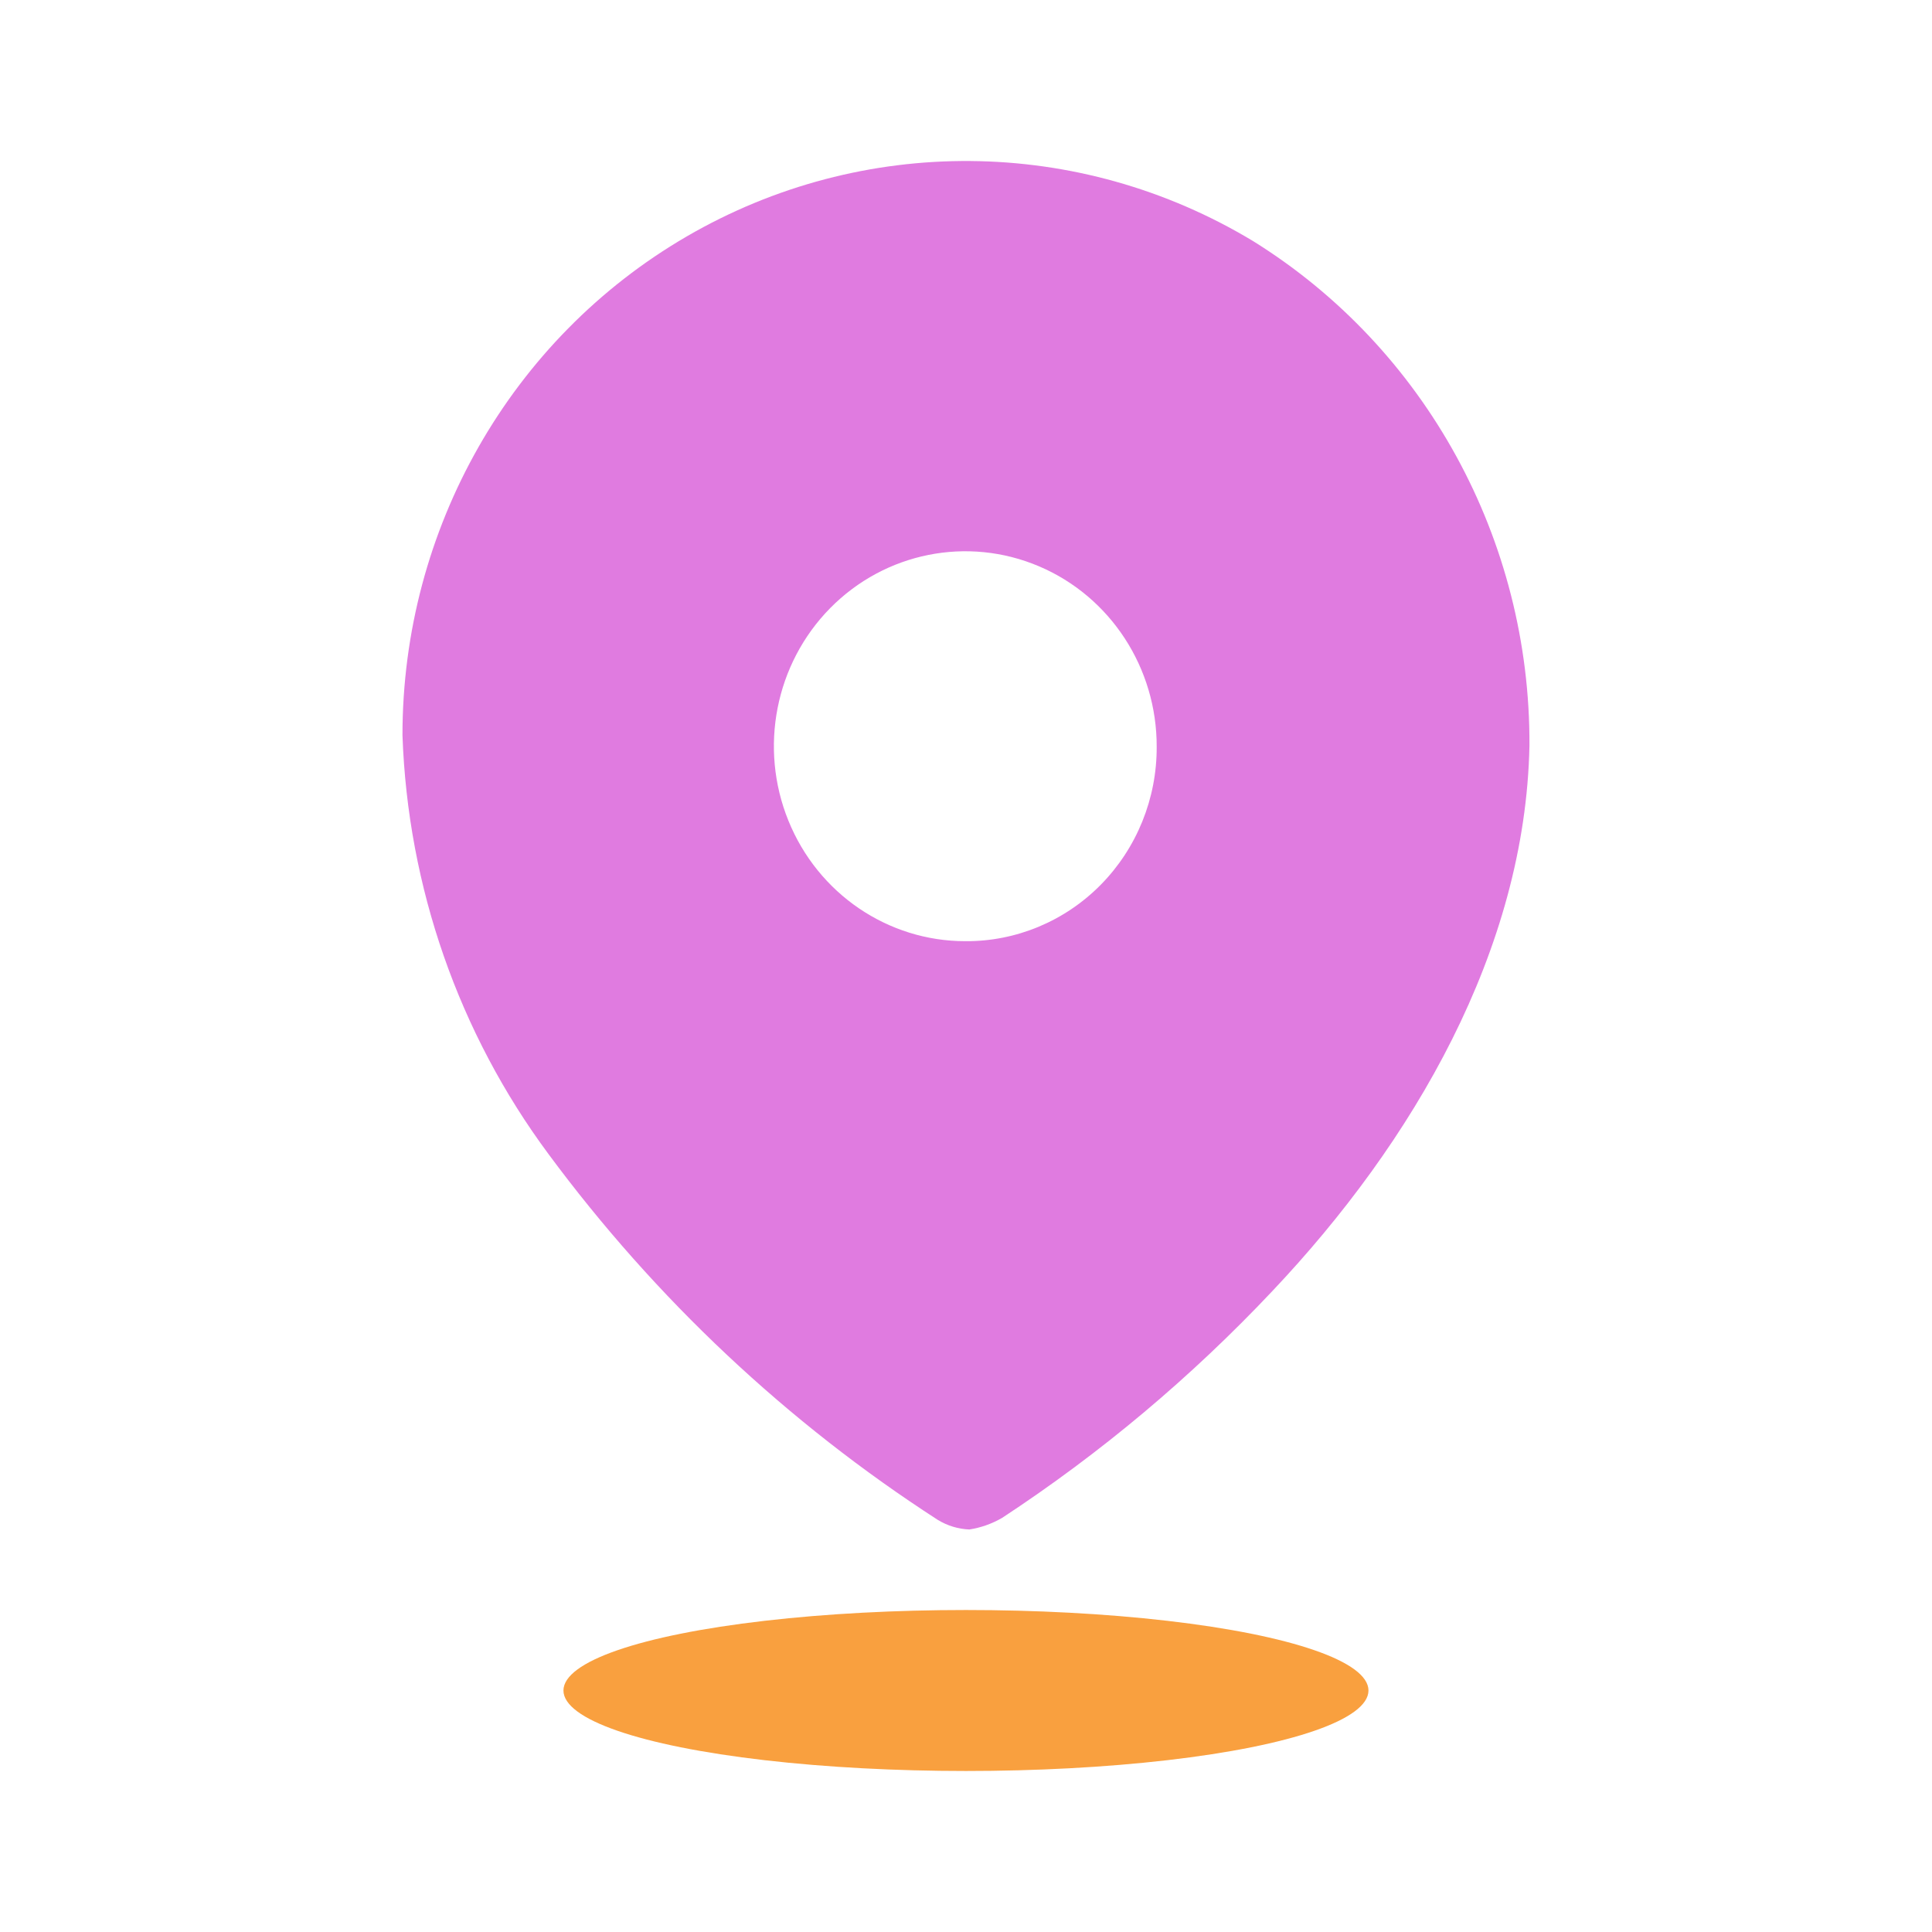 <svg width="50" height="50" viewBox="0 0 50 50" fill="none" xmlns="http://www.w3.org/2000/svg">
<path fill-rule="evenodd" clip-rule="evenodd" d="M17.774 6.118C22.325 3.474 27.92 3.52 32.429 6.239C36.894 9.014 39.608 13.967 39.582 19.295C39.478 24.587 36.569 29.563 32.932 33.409C30.832 35.638 28.484 37.61 25.934 39.283C25.672 39.435 25.384 39.537 25.086 39.583C24.799 39.571 24.519 39.486 24.272 39.336C20.379 36.822 16.965 33.613 14.192 29.863C11.871 26.732 10.553 22.95 10.416 19.03C10.413 13.692 13.222 8.763 17.774 6.118ZM20.404 21.239C21.169 23.127 22.977 24.358 24.982 24.358C26.295 24.367 27.558 23.841 28.488 22.897C29.419 21.952 29.94 20.668 29.935 19.33C29.942 17.288 28.74 15.442 26.89 14.656C25.039 13.869 22.906 14.297 21.485 15.738C20.065 17.18 19.638 19.352 20.404 21.239Z" fill="#E07BE0"/>
<ellipse cx="24.999" cy="43.75" rx="10.417" ry="2.083" fill="#F9A03F"/>
</svg>
